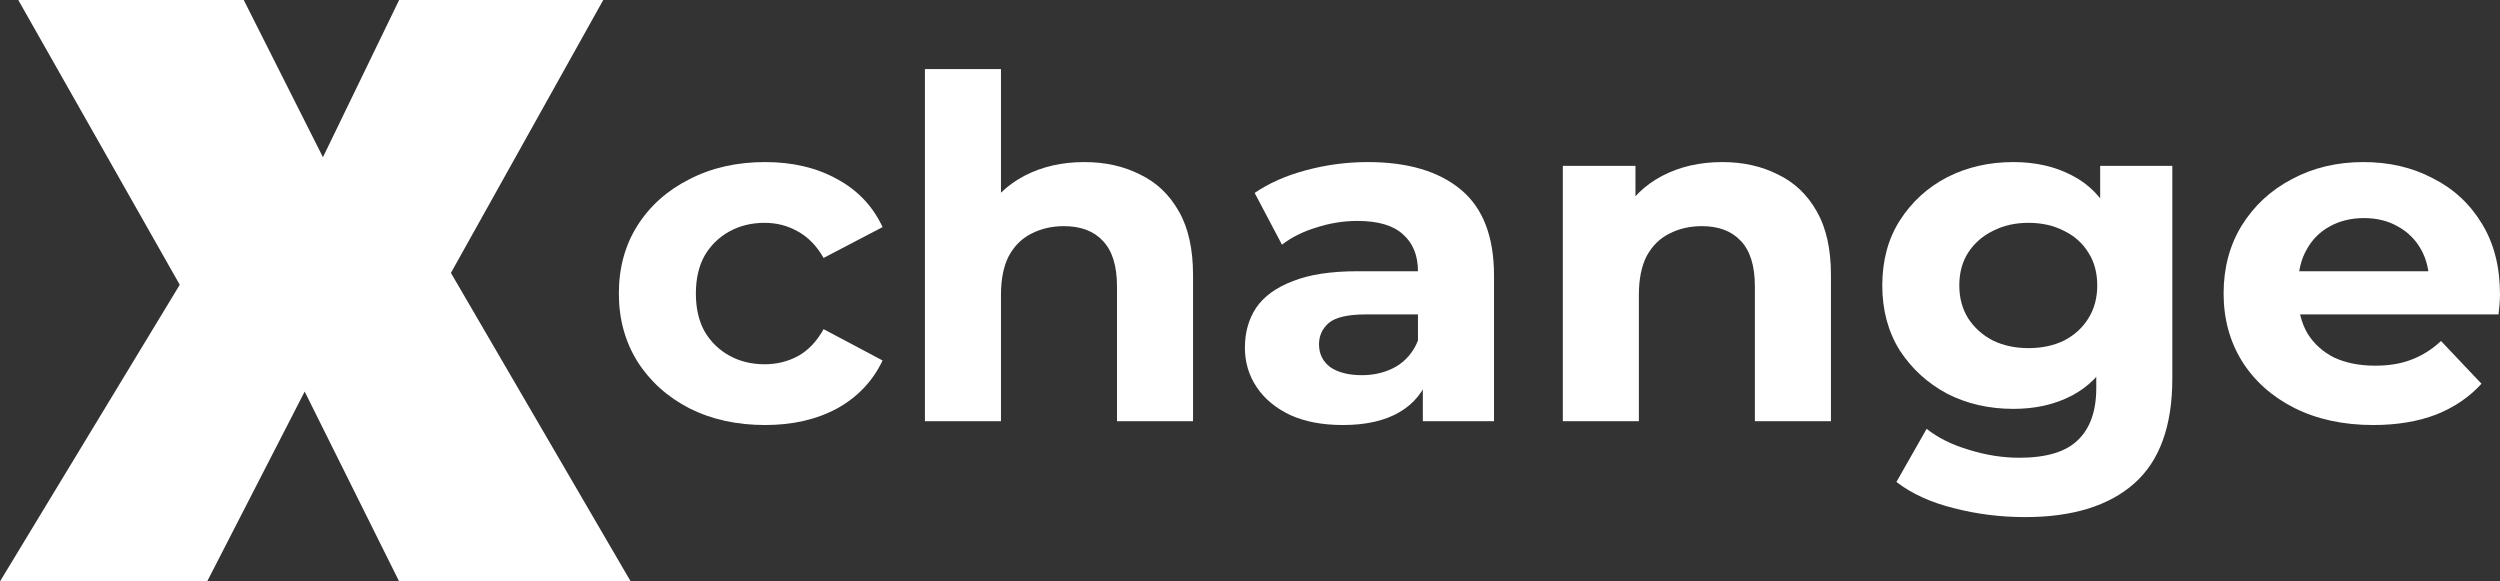 <svg width="129" height="30" viewBox="0 0 129 30" fill="none" xmlns="http://www.w3.org/2000/svg">
<rect x="0" y="0" width="129" height="30" fill="#333333" stroke="none"/>
<path d="M12.577 0H0.943L9.275 14.694L0 30H10.69L15.721 20.204L20.595 30H32.542L23.267 14.082L31.128 0H20.595L16.664 8.112L12.577 0Z" fill="white"/>
<path d="M39.479 21.931C38.02 21.931 36.72 21.645 35.58 21.073C34.44 20.486 33.542 19.678 32.888 18.649C32.251 17.62 31.933 16.453 31.933 15.147C31.933 13.825 32.251 12.657 32.888 11.645C33.542 10.616 34.44 9.816 35.58 9.245C36.72 8.657 38.02 8.363 39.479 8.363C40.904 8.363 42.145 8.657 43.201 9.245C44.258 9.816 45.038 10.641 45.541 11.718L42.497 13.31C42.145 12.69 41.7 12.233 41.164 11.939C40.644 11.645 40.074 11.498 39.453 11.498C38.783 11.498 38.179 11.645 37.642 11.939C37.106 12.233 36.678 12.649 36.359 13.188C36.058 13.726 35.907 14.38 35.907 15.147C35.907 15.914 36.058 16.567 36.359 17.106C36.678 17.645 37.106 18.061 37.642 18.355C38.179 18.649 38.783 18.796 39.453 18.796C40.074 18.796 40.644 18.657 41.164 18.38C41.7 18.086 42.145 17.62 42.497 16.984L45.541 18.6C45.038 19.661 44.258 20.486 43.201 21.073C42.145 21.645 40.904 21.931 39.479 21.931Z" fill="white"/>
<path d="M55.951 8.363C57.025 8.363 57.98 8.576 58.819 9C59.674 9.408 60.345 10.045 60.831 10.91C61.318 11.759 61.561 12.853 61.561 14.192V21.735H57.637V14.78C57.637 13.718 57.394 12.935 56.907 12.429C56.438 11.922 55.767 11.669 54.895 11.669C54.275 11.669 53.713 11.8 53.21 12.061C52.723 12.306 52.338 12.69 52.053 13.212C51.784 13.735 51.65 14.404 51.65 15.22V21.735H47.726V3.563H51.65V12.208L50.77 11.106C51.256 10.225 51.952 9.547 52.858 9.073C53.763 8.6 54.794 8.363 55.951 8.363Z" fill="white"/>
<path d="M73.418 21.735V19.163L73.167 18.6V13.996C73.167 13.18 72.907 12.543 72.387 12.086C71.884 11.629 71.104 11.4 70.048 11.4C69.327 11.4 68.614 11.514 67.91 11.743C67.222 11.955 66.635 12.249 66.149 12.624L64.74 9.955C65.478 9.449 66.367 9.057 67.406 8.78C68.446 8.502 69.503 8.363 70.576 8.363C72.638 8.363 74.24 8.837 75.38 9.784C76.52 10.731 77.091 12.208 77.091 14.216V21.735H73.418ZM69.293 21.931C68.237 21.931 67.331 21.759 66.576 21.416C65.822 21.057 65.243 20.576 64.841 19.971C64.438 19.367 64.237 18.69 64.237 17.939C64.237 17.155 64.43 16.469 64.816 15.882C65.218 15.294 65.847 14.837 66.702 14.51C67.557 14.167 68.673 13.996 70.048 13.996H73.645V16.224H70.475C69.553 16.224 68.916 16.371 68.564 16.665C68.228 16.959 68.061 17.326 68.061 17.767C68.061 18.257 68.253 18.649 68.639 18.943C69.041 19.22 69.587 19.359 70.274 19.359C70.928 19.359 71.515 19.212 72.035 18.918C72.555 18.608 72.932 18.159 73.167 17.571L73.77 19.335C73.485 20.184 72.966 20.829 72.211 21.269C71.456 21.71 70.484 21.931 69.293 21.931Z" fill="white"/>
<path d="M88.867 8.363C89.941 8.363 90.896 8.576 91.735 9C92.59 9.408 93.261 10.045 93.747 10.91C94.233 11.759 94.477 12.853 94.477 14.192V21.735H90.552V14.78C90.552 13.718 90.309 12.935 89.823 12.429C89.353 11.922 88.683 11.669 87.811 11.669C87.19 11.669 86.629 11.8 86.126 12.061C85.639 12.306 85.254 12.69 84.968 13.212C84.7 13.735 84.566 14.404 84.566 15.22V21.735H80.642V8.559H84.39V12.208L83.686 11.106C84.172 10.225 84.868 9.547 85.773 9.073C86.679 8.6 87.71 8.363 88.867 8.363Z" fill="white"/>
<path d="M104.495 26.682C103.221 26.682 101.989 26.526 100.798 26.216C99.624 25.922 98.643 25.474 97.855 24.869L99.415 22.127C99.985 22.584 100.706 22.943 101.578 23.204C102.466 23.482 103.338 23.62 104.194 23.62C105.585 23.62 106.592 23.318 107.212 22.714C107.849 22.11 108.168 21.212 108.168 20.02V18.037L108.419 14.731L108.369 11.4V8.559H112.092V19.531C112.092 21.98 111.438 23.784 110.13 24.943C108.822 26.102 106.944 26.682 104.495 26.682ZM103.892 21.098C102.634 21.098 101.494 20.837 100.471 20.314C99.465 19.776 98.651 19.033 98.031 18.086C97.427 17.122 97.126 16.004 97.126 14.731C97.126 13.441 97.427 12.322 98.031 11.376C98.651 10.412 99.465 9.669 100.471 9.147C101.494 8.624 102.634 8.363 103.892 8.363C105.032 8.363 106.038 8.592 106.91 9.049C107.782 9.49 108.461 10.184 108.948 11.131C109.434 12.061 109.677 13.261 109.677 14.731C109.677 16.184 109.434 17.384 108.948 18.331C108.461 19.261 107.782 19.955 106.91 20.412C106.038 20.869 105.032 21.098 103.892 21.098ZM104.672 17.963C105.359 17.963 105.971 17.833 106.508 17.571C107.044 17.294 107.464 16.91 107.765 16.42C108.067 15.931 108.218 15.367 108.218 14.731C108.218 14.078 108.067 13.514 107.765 13.041C107.464 12.551 107.044 12.175 106.508 11.914C105.971 11.637 105.359 11.498 104.672 11.498C103.984 11.498 103.372 11.637 102.835 11.914C102.299 12.175 101.871 12.551 101.553 13.041C101.251 13.514 101.1 14.078 101.1 14.731C101.1 15.367 101.251 15.931 101.553 16.42C101.871 16.91 102.299 17.294 102.835 17.571C103.372 17.833 103.984 17.963 104.672 17.963Z" fill="white"/>
<path d="M122.46 21.931C120.917 21.931 119.559 21.637 118.385 21.049C117.228 20.461 116.331 19.661 115.694 18.649C115.057 17.62 114.738 16.453 114.738 15.147C114.738 13.825 115.048 12.657 115.669 11.645C116.306 10.616 117.169 9.816 118.259 9.245C119.349 8.657 120.582 8.363 121.957 8.363C123.282 8.363 124.472 8.641 125.529 9.196C126.602 9.735 127.449 10.518 128.069 11.547C128.69 12.559 129 13.775 129 15.196C129 15.343 128.992 15.514 128.975 15.71C128.958 15.89 128.941 16.061 128.925 16.224H117.932V13.996H126.862L125.353 14.657C125.353 13.971 125.21 13.376 124.925 12.869C124.64 12.363 124.246 11.971 123.743 11.694C123.24 11.4 122.653 11.253 121.982 11.253C121.311 11.253 120.716 11.4 120.196 11.694C119.693 11.971 119.299 12.371 119.014 12.894C118.729 13.4 118.586 14.004 118.586 14.706V15.294C118.586 16.012 118.746 16.649 119.064 17.204C119.4 17.743 119.861 18.159 120.448 18.453C121.051 18.731 121.756 18.869 122.561 18.869C123.282 18.869 123.911 18.763 124.447 18.551C125.001 18.339 125.504 18.02 125.956 17.596L128.044 19.8C127.424 20.486 126.644 21.016 125.705 21.392C124.766 21.751 123.684 21.931 122.46 21.931Z" fill="white"/>
</svg>
